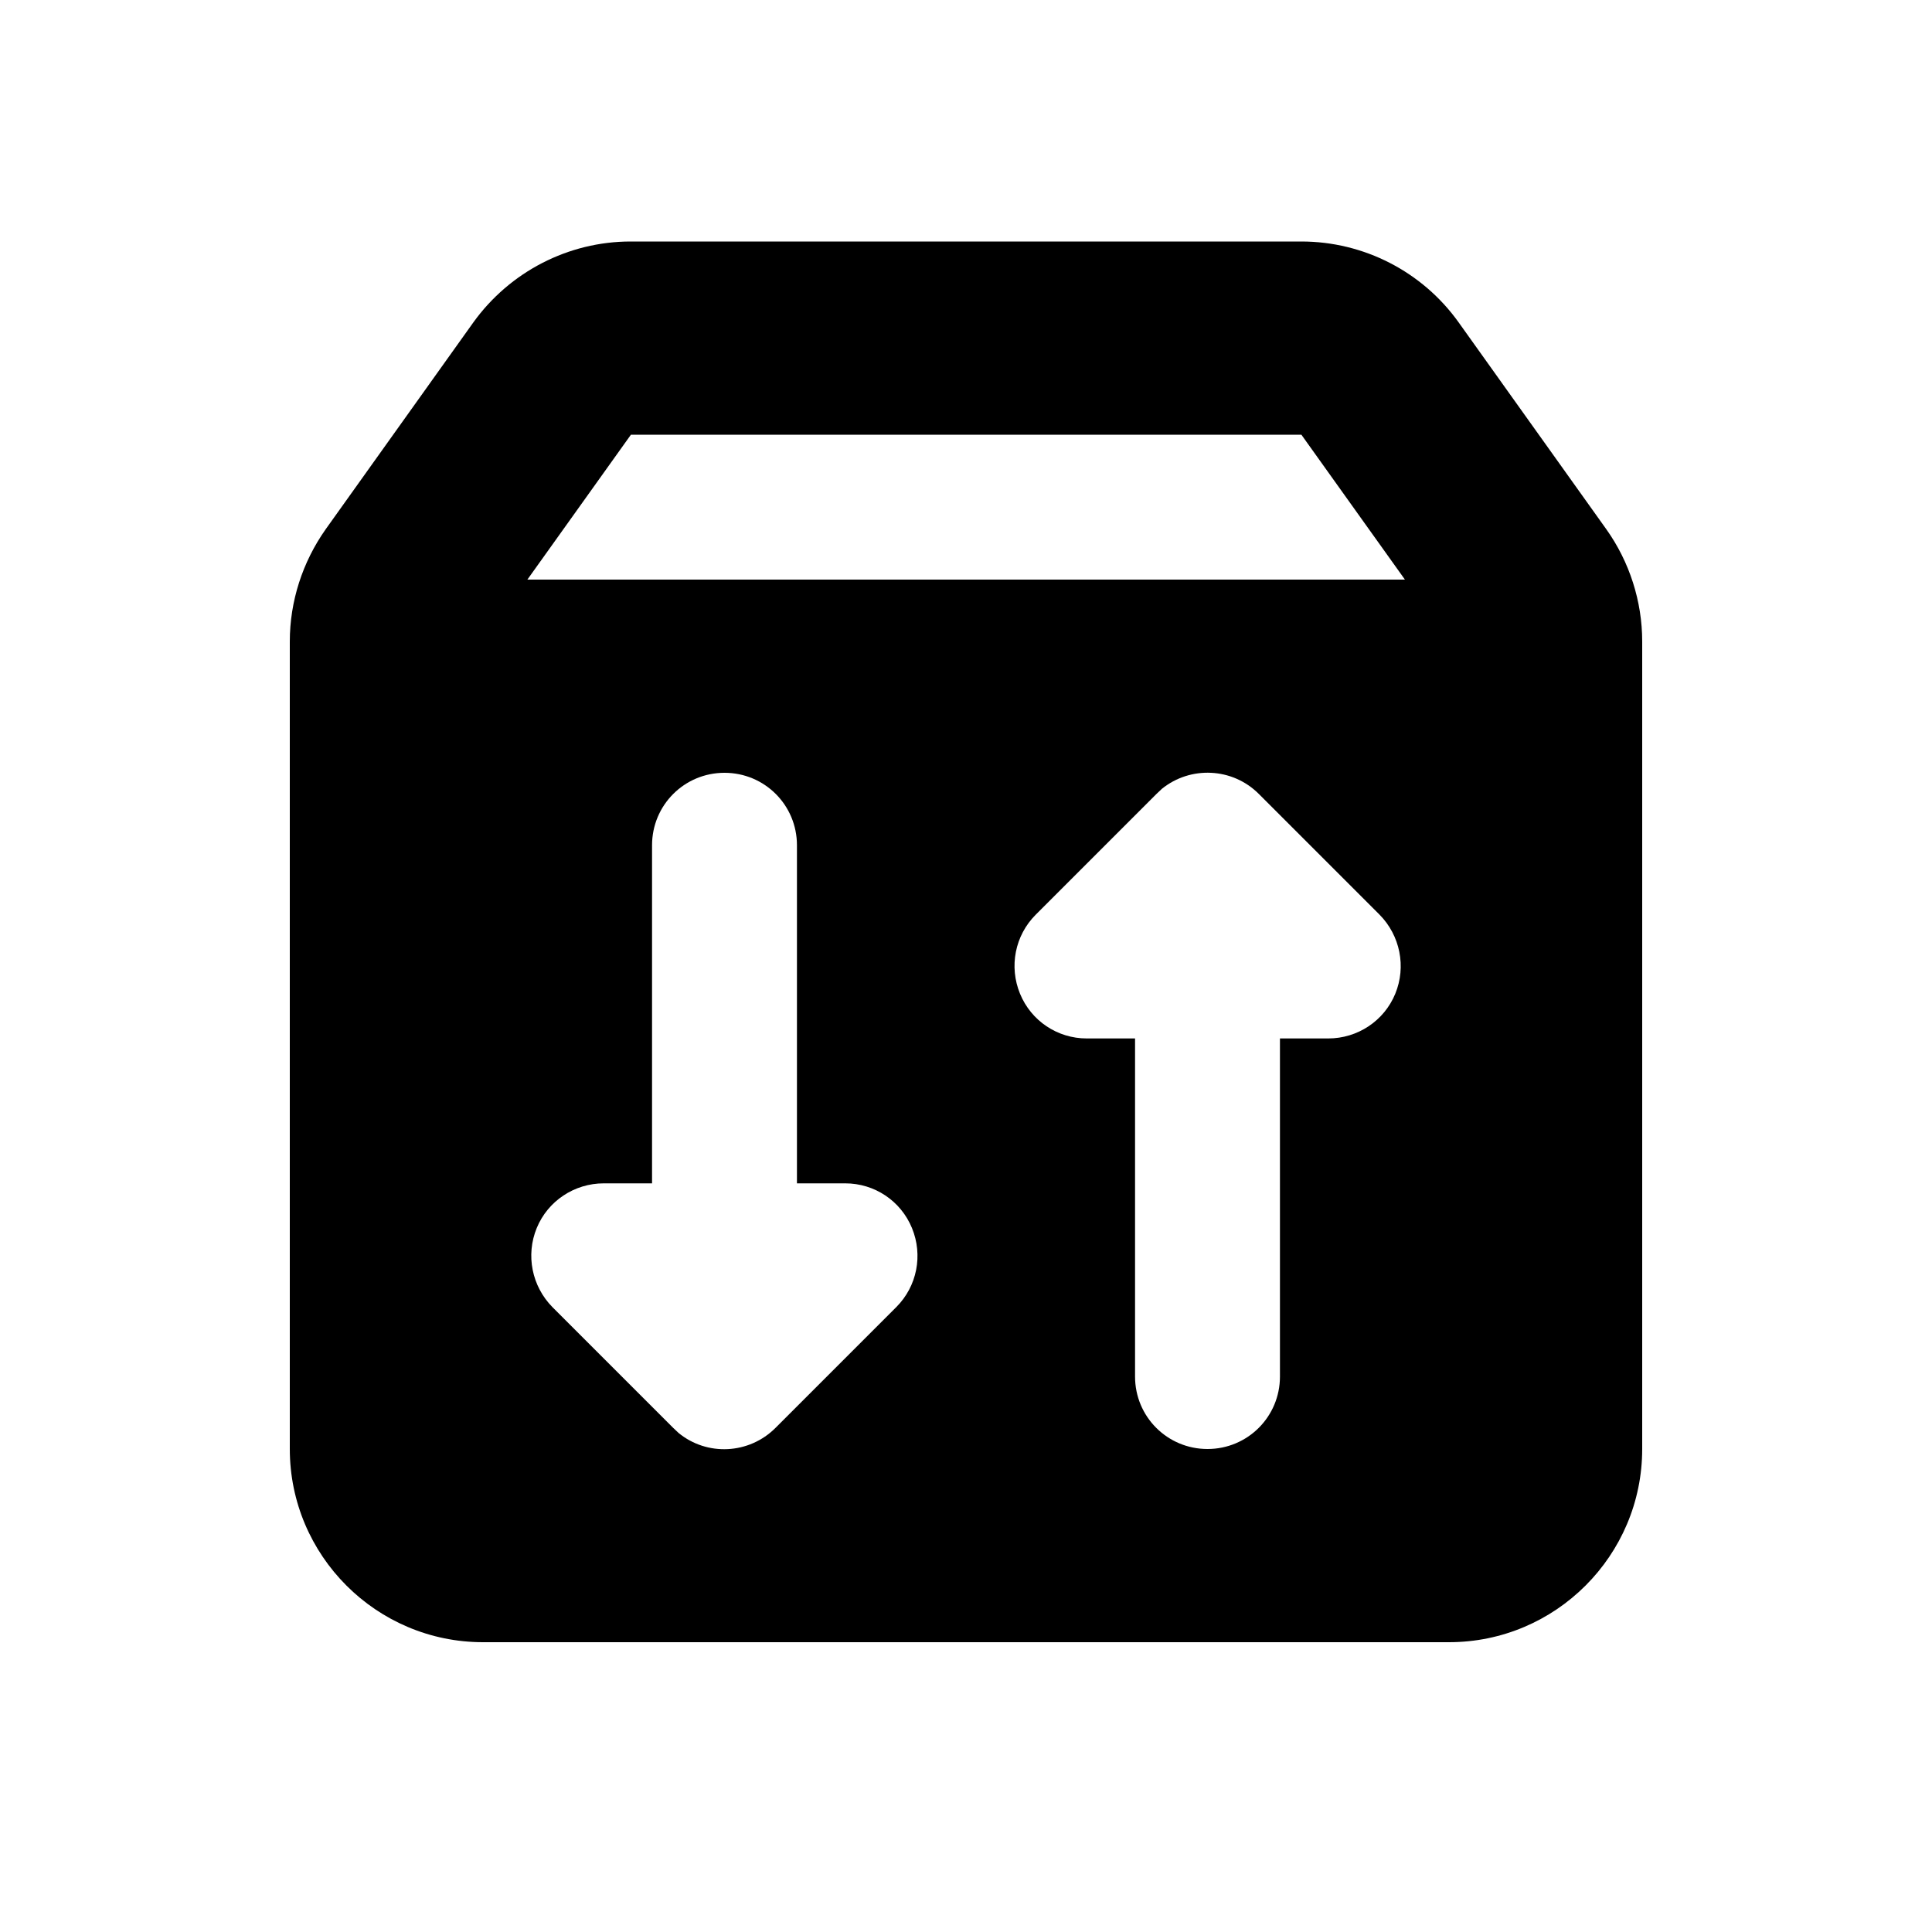 <svg xmlns="http://www.w3.org/2000/svg" viewBox="0 0 640 640"><!--! Font Awesome Pro 7.1.0 by @fontawesome - https://fontawesome.com License - https://fontawesome.com/license (Commercial License) Copyright 2025 Fonticons, Inc. --><path fill="currentColor" d="M431.1 80C451.8 80 471.2 90 483.2 106.8L532.1 175.3C539.8 186.1 544 199.2 544 212.5L544 480C544 515.3 515.3 544 480 544L160 544C124.7 544 96 515.3 96 480L96 212.5C96 199.2 100.2 186.2 107.9 175.3L156.8 106.8C168.9 90 188.3 80 208.9 80L431 80zM417 263C408.2 254.2 394.3 253.7 384.9 261.3L383.1 263L343.1 303C336.2 309.9 334.2 320.2 337.9 329.2C341.6 338.2 350.3 344 360 344L376 344L376 456C376 469.3 386.7 480 400 480C413.3 480 424 469.3 424 456L424 344L440 344C449.7 344 458.5 338.2 462.2 329.2C465.9 320.2 463.8 309.9 457 303L417 263zM240 256C226.7 256 216 266.7 216 280L216 392L200 392C190.3 392 181.5 397.8 177.8 406.8C174.1 415.8 176.2 426.1 183 433L223 473L224.8 474.7C234.2 482.4 248.1 481.8 256.9 473L296.9 433C303.8 426.1 305.8 415.8 302.1 406.8C298.4 397.8 289.7 392 280 392L264 392L264 280C264 266.7 253.3 256 240 256zM174.7 192L465.4 192L431.1 144L209 144L174.7 192z"/></svg>